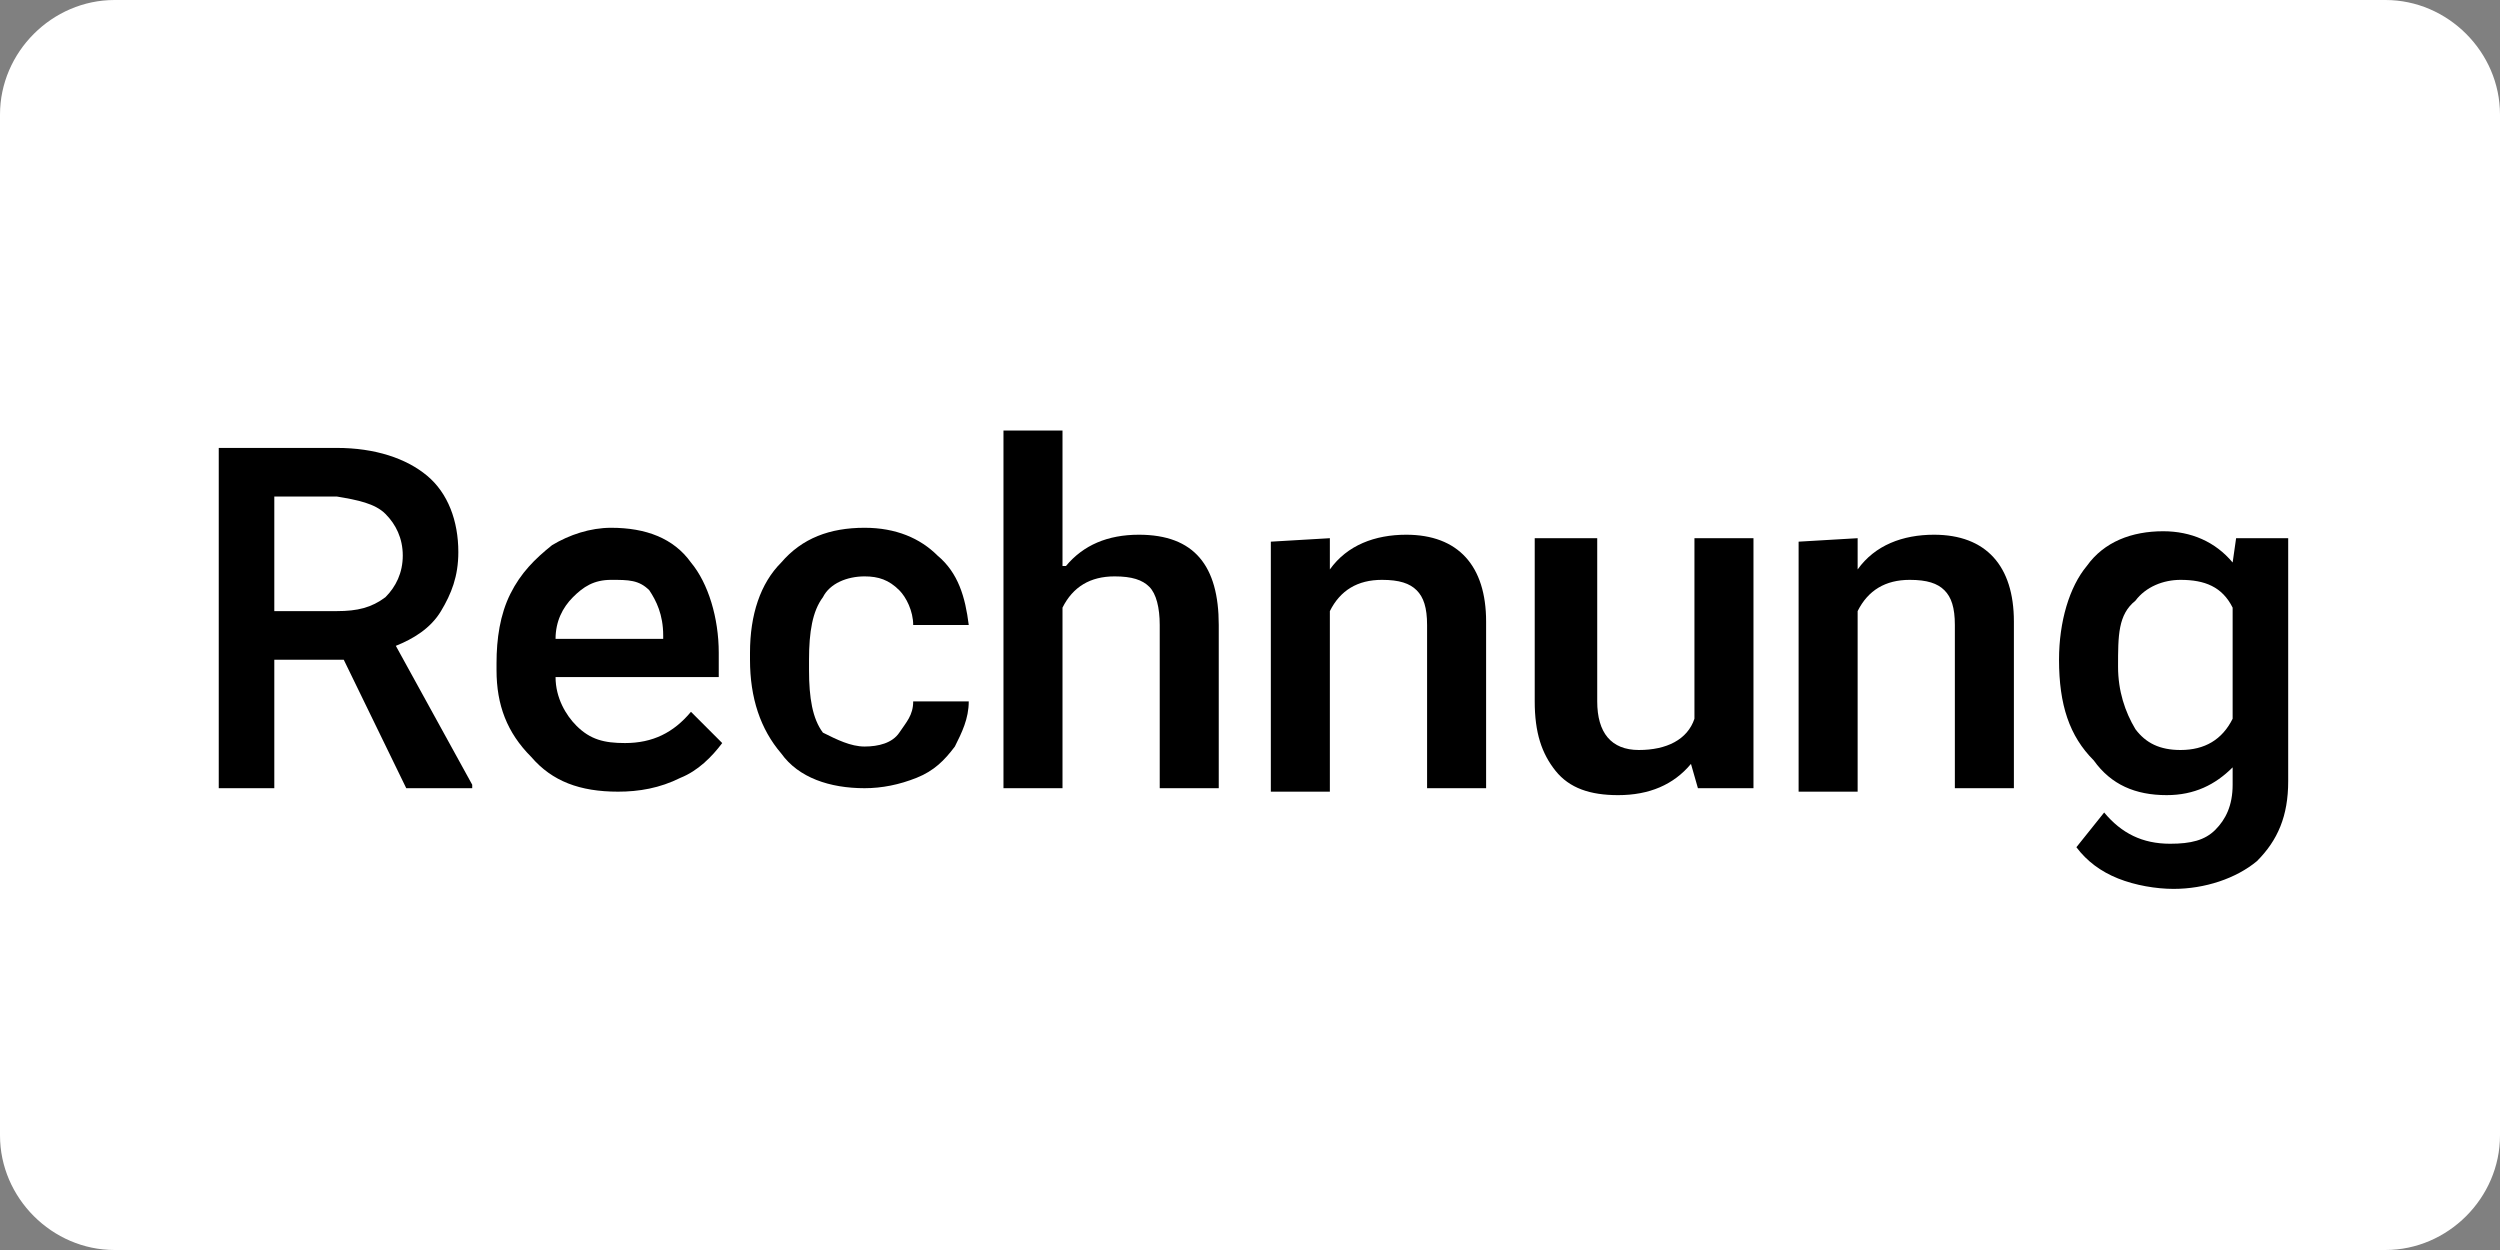 <?xml version="1.0" encoding="utf-8"?>
<!-- Generator: Adobe Illustrator 27.4.1, SVG Export Plug-In . SVG Version: 6.00 Build 0)  -->
<svg version="1.1" xmlns="http://www.w3.org/2000/svg" xmlns:xlink="http://www.w3.org/1999/xlink" x="0px" y="0px"
	 viewBox="0 0 72 36" style="enable-background:new 0 0 72 36;" xml:space="preserve">
<rect x="0" y="0" width="72" height="36" fill="#808080" stroke="none"/>
<style type="text/css">
	.st0{display:none;}
	.st1{display:inline;fill:#4F4F4F;}
	.st2{fill:#FFFFFF;}
	.st3{display:none;fill:#2D4899;}
	.st4{clip-path:url(#SVGID_00000026121308700028602590000013785299969161882031_);}
	.st5{clip-path:url(#SVGID_00000060020415139177306750000011851789346342677157_);fill:#30557D;}
	
		.st6{opacity:0.9;clip-path:url(#SVGID_00000109013607464874622610000013051985267809547674_);fill:#FFFFFF;enable-background:new    ;}
	.st7{clip-path:url(#SVGID_00000078039487536791322480000010825060999875772316_);}
	.st8{clip-path:url(#SVGID_00000046329477600556850730000013451975358105102479_);fill:#FFFFFF;}
	.st9{clip-path:url(#SVGID_00000033360837284966015270000001196838728983461771_);}
	.st10{fill:#30557D;}
	.st11{clip-path:url(#SVGID_00000129200427015412801740000005962552097071698831_);}
	.st12{clip-path:url(#SVGID_00000013188297614748986750000009312067813157648817_);fill:#30557D;}
	
		.st13{opacity:0.9;clip-path:url(#SVGID_00000065047928268290124760000009365924137012005555_);fill:#FFFFFF;enable-background:new    ;}
	.st14{clip-path:url(#SVGID_00000013187131769504401630000008291659787779383723_);}
	.st15{clip-path:url(#SVGID_00000098211356940556591250000007086947706871944335_);fill:#FFFFFF;}
	.st16{clip-path:url(#SVGID_00000145043703307717402470000005229244809874077332_);}
	.st17{display:none;enable-background:new    ;}
	.st18{display:inline;}
	.st19{enable-background:new    ;}
</style>
<g id="Ebene_2" class="st0">
	<rect x="-9.3" y="-12.3" class="st1" width="101.1" height="63.5"/>
</g>
<g id="Ebene_1">
	<path class="st2" d="M3.3,0h65.4C70.5,0,72,1.5,72,3.3v29.4c0,1.8-1.5,3.3-3.3,3.3H3.3C1.5,36,0,34.5,0,32.7V3.3C0,1.5,1.5,0,3.3,0
		z"/>
	<path class="st3" d="M27.8,10.2l-6.5,15.5H17l-3.2-12.4c-0.2-0.8-0.4-1-1-1.4c-1-0.5-2.6-1-4-1.3L9,10.2h6.8c0.9,0,1.7,0.6,1.9,1.6
		l1.7,9l4.2-10.6H27.8L27.8,10.2z M44.5,20.7c0-4.1-5.7-4.3-5.6-6.2c0-0.6,0.5-1.1,1.7-1.3c0.6-0.1,2.2-0.1,4,0.7l0.7-3.3
		c-1-0.4-2.2-0.7-3.8-0.7c-4,0-6.8,2.1-6.8,5.1c0,2.2,2,3.5,3.5,4.2c1.6,0.8,2.1,1.2,2.1,1.9c0,1-1.2,1.5-2.4,1.5
		c-2,0-3.2-0.5-4.1-1L33,25.2c0.9,0.4,2.7,0.8,4.5,0.8C41.7,26,44.5,23.9,44.5,20.7 M55,25.7h3.7l-3.2-15.6H52
		c-0.8,0-1.4,0.4-1.7,1.1l-6,14.4h4.2l0.8-2.3h5.2C54.5,23.4,55,25.7,55,25.7z M50.5,20.2l2.1-5.8l1.2,5.8H50.5z M33.6,10.2
		l-3.3,15.6h-4l3.3-15.6H33.6z"/>
	<g>
		<g>
			<g>
				<defs>
					<rect id="SVGID_1_" x="-643.7" y="-913.3" width="1366" height="1840"/>
				</defs>
				<clipPath id="SVGID_00000040535341222531817680000003753198649102140863_">
					<use xlink:href="#SVGID_1_"  style="overflow:visible;"/>
				</clipPath>
				<g style="clip-path:url(#SVGID_00000040535341222531817680000003753198649102140863_);">
					<g>
						<g>
							<defs>
								<rect id="SVGID_00000021096951450429858070000008101068534463907252_" x="-643.7" y="383.7" width="1366" height="299"/>
							</defs>
							<clipPath id="SVGID_00000127752568554577172770000007413259766110934427_">
								<use xlink:href="#SVGID_00000021096951450429858070000008101068534463907252_"  style="overflow:visible;"/>
							</clipPath>
							
								<rect x="104.3" y="527.7" style="clip-path:url(#SVGID_00000127752568554577172770000007413259766110934427_);fill:#30557D;" width="64" height="16"/>
						</g>
					</g>
					<g>
						<g>
							<defs>
								<rect id="SVGID_00000137115929660984254990000006679775451567570607_" x="-643.7" y="383.7" width="1366" height="299"/>
							</defs>
							<clipPath id="SVGID_00000052810082851265741120000003827830317443783100_">
								<use xlink:href="#SVGID_00000137115929660984254990000006679775451567570607_"  style="overflow:visible;"/>
							</clipPath>
							
								<rect x="104.3" y="527.7" style="opacity:0.9;clip-path:url(#SVGID_00000052810082851265741120000003827830317443783100_);fill:#FFFFFF;enable-background:new    ;" width="64" height="16"/>
						</g>
					</g>
				</g>
			</g>
		</g>
	</g>
	<g>
		<g>
			<g>
				<defs>
					<rect id="SVGID_00000018214351431605437930000004258443104801955496_" x="-643.7" y="-913.3" width="1366" height="1840"/>
				</defs>
				<clipPath id="SVGID_00000039848293891006935770000008639742396012679828_">
					<use xlink:href="#SVGID_00000018214351431605437930000004258443104801955496_"  style="overflow:visible;"/>
				</clipPath>
				<g style="clip-path:url(#SVGID_00000039848293891006935770000008639742396012679828_);">
					<g>
						<g>
							<defs>
								<path id="SVGID_00000163785845149113154860000006152394975277241005_" d="M103.3,517.7h66c1.7,0,3,1.3,3,3v30
									c0,1.7-1.3,3-3,3h-66c-1.7,0-3-1.3-3-3v-30C100.3,519.1,101.6,517.7,103.3,517.7z"/>
							</defs>
							<clipPath id="SVGID_00000168809540586191001690000011849783495361980073_">
								<use xlink:href="#SVGID_00000163785845149113154860000006152394975277241005_"  style="overflow:visible;"/>
							</clipPath>
							
								<rect x="104.3" y="527.7" style="clip-path:url(#SVGID_00000168809540586191001690000011849783495361980073_);fill:#FFFFFF;" width="64" height="16"/>
						</g>
					</g>
				</g>
			</g>
		</g>
	</g>
	<g>
		<g>
			<g>
				<defs>
					<rect id="SVGID_00000154423676604606956160000008588968017890061205_" x="-643.7" y="-913.3" width="1366" height="1840"/>
				</defs>
				<clipPath id="SVGID_00000005233071218103672620000009476005028634480033_">
					<use xlink:href="#SVGID_00000154423676604606956160000008588968017890061205_"  style="overflow:visible;"/>
				</clipPath>
				<g style="clip-path:url(#SVGID_00000005233071218103672620000009476005028634480033_);">
					<g>
						<path class="st10" d="M106.4,540.7v-9.8h1.6v9.8H106.4z M107.5,536.6v-1.3h2.5c0.5,0,0.9-0.1,1.2-0.4c0.3-0.3,0.4-0.6,0.4-1.1
							c0-0.4-0.1-0.8-0.4-1c-0.3-0.3-0.7-0.4-1.1-0.4h-2.6V531h2.6c0.6,0,1.2,0.1,1.6,0.4s0.8,0.6,1.1,1s0.4,0.9,0.4,1.4
							c0,0.6-0.1,1.1-0.4,1.5s-0.6,0.7-1.1,1s-1,0.3-1.6,0.3H107.5z M111.7,540.7l-3.4-4.3l1.5-0.5l4,4.8H111.7z"/>
						<path class="st10" d="M117.7,540.9c-0.7,0-1.3-0.2-1.8-0.5s-1-0.7-1.3-1.3c-0.3-0.5-0.5-1.1-0.5-1.8s0.2-1.3,0.5-1.8
							s0.7-0.9,1.3-1.3c0.5-0.3,1.1-0.5,1.8-0.5c0.6,0,1.2,0.1,1.7,0.4c0.5,0.3,0.9,0.7,1.1,1.2c0.3,0.5,0.4,1.1,0.4,1.7
							c0,0.1,0,0.2,0,0.3s0,0.2-0.1,0.4h-5.5v-1.3h4.7l-0.6,0.5c0-0.4-0.1-0.8-0.2-1s-0.3-0.5-0.6-0.6c-0.3-0.1-0.6-0.2-0.9-0.2
							c-0.4,0-0.7,0.1-1,0.3s-0.5,0.4-0.7,0.7s-0.2,0.7-0.2,1.1s0.1,0.8,0.3,1.1s0.4,0.6,0.7,0.7c0.3,0.2,0.7,0.3,1.1,0.3
							c0.3,0,0.7-0.1,1-0.2c0.3-0.1,0.5-0.3,0.7-0.5l1,1c-0.3,0.4-0.7,0.7-1.2,0.9C118.7,540.8,118.2,540.9,117.7,540.9z"/>
						<path class="st10" d="M125.1,540.9c-0.7,0-1.3-0.2-1.8-0.5s-1-0.7-1.3-1.3c-0.3-0.5-0.5-1.1-0.5-1.8s0.2-1.3,0.5-1.8
							s0.7-0.9,1.3-1.3c0.5-0.3,1.1-0.5,1.8-0.5c0.5,0,1,0.1,1.5,0.3s0.8,0.5,1.2,0.9l-1,1c-0.2-0.2-0.4-0.4-0.7-0.5
							c-0.3-0.1-0.6-0.2-0.9-0.2c-0.4,0-0.7,0.1-1,0.3s-0.5,0.4-0.7,0.7s-0.2,0.6-0.2,1s0.1,0.7,0.2,1c0.2,0.3,0.4,0.5,0.7,0.7
							c0.3,0.2,0.6,0.3,1,0.3c0.3,0,0.6-0.1,0.9-0.2c0.3-0.1,0.5-0.3,0.7-0.5l1,1c-0.3,0.4-0.7,0.7-1.2,0.9
							C126.1,540.8,125.7,540.9,125.1,540.9z"/>
						<path class="st10" d="M128.9,540.7v-10.1h1.5v10.1H128.9z M133.5,540.7v-3.9c0-0.4-0.1-0.8-0.4-1.1c-0.3-0.3-0.7-0.4-1.1-0.4
							c-0.3,0-0.6,0.1-0.8,0.2c-0.2,0.1-0.4,0.3-0.5,0.5s-0.2,0.5-0.2,0.8l-0.6-0.3c0-0.5,0.1-1,0.3-1.4s0.5-0.7,0.9-0.9
							s0.8-0.3,1.3-0.3s1,0.1,1.3,0.3c0.4,0.2,0.7,0.5,0.9,0.9s0.3,0.9,0.3,1.4v4.2H133.5z"/>
						<path class="st10" d="M136.6,540.7V534h1.5v6.7H136.6z M141.2,540.7v-3.9c0-0.4-0.1-0.8-0.4-1.1c-0.3-0.3-0.7-0.4-1.1-0.4
							c-0.3,0-0.6,0.1-0.8,0.2c-0.2,0.1-0.4,0.3-0.5,0.5s-0.2,0.5-0.2,0.8l-0.6-0.3c0-0.5,0.1-1,0.3-1.4s0.5-0.7,0.9-0.9
							s0.8-0.3,1.3-0.3s1,0.1,1.3,0.4s0.7,0.6,0.9,1s0.3,0.8,0.3,1.3v4.2L141.2,540.7L141.2,540.7z"/>
						<path class="st10" d="M147,540.9c-0.6,0-1.1-0.1-1.5-0.4s-0.8-0.6-1-1s-0.4-1-0.4-1.5v-3.9h1.5v3.8c0,0.3,0.1,0.6,0.2,0.8
							c0.1,0.2,0.3,0.4,0.5,0.5s0.5,0.2,0.7,0.2c0.4,0,0.8-0.1,1-0.4c0.2-0.3,0.4-0.6,0.4-1.1v-3.8h1.5v3.9c0,0.6-0.1,1.1-0.4,1.5
							s-0.6,0.8-1,1C148.1,540.8,147.6,540.9,147,540.9z"/>
						<path class="st10" d="M151.5,540.7V534h1.5v6.7H151.5z M156.1,540.7v-3.9c0-0.4-0.1-0.8-0.4-1.1c-0.3-0.3-0.7-0.4-1.1-0.4
							c-0.3,0-0.6,0.1-0.8,0.2s-0.4,0.3-0.5,0.5s-0.2,0.5-0.2,0.8l-0.6-0.3c0-0.5,0.1-1,0.3-1.4s0.5-0.7,0.9-0.9s0.8-0.3,1.3-0.3
							s1,0.1,1.3,0.4c0.4,0.3,0.7,0.6,0.9,1s0.3,0.8,0.3,1.3v4.2L156.1,540.7L156.1,540.7z"/>
						<path class="st10" d="M162,540.6c-0.6,0-1.1-0.1-1.6-0.4s-0.9-0.7-1.1-1.2s-0.4-1.1-0.4-1.7s0.1-1.2,0.4-1.7s0.7-0.9,1.1-1.2
							s1-0.4,1.6-0.4c0.5,0,1,0.1,1.4,0.3s0.7,0.5,0.9,0.9s0.3,0.8,0.3,1.3v1.7c0,0.5-0.1,0.9-0.3,1.3c-0.2,0.4-0.5,0.7-0.9,0.9
							S162.5,540.6,162,540.6z M162,543.7c-0.7,0-1.3-0.1-1.9-0.4s-1-0.6-1.3-1.1l1-1c0.3,0.3,0.6,0.6,0.9,0.8
							c0.3,0.2,0.8,0.3,1.2,0.3c0.6,0,1.1-0.2,1.4-0.5c0.4-0.3,0.5-0.7,0.5-1.3v-1.7l0.3-1.5l-0.3-1.5V534h1.5v6.4
							c0,0.6-0.1,1.2-0.4,1.7c-0.3,0.5-0.7,0.9-1.2,1.1S162.7,543.7,162,543.7z M162.3,539.1c0.4,0,0.7-0.1,1-0.2
							c0.3-0.2,0.5-0.4,0.7-0.7s0.2-0.6,0.2-1s-0.1-0.7-0.2-1c-0.2-0.3-0.4-0.5-0.7-0.7s-0.6-0.2-1-0.2s-0.7,0.1-1,0.2
							c-0.3,0.2-0.5,0.4-0.7,0.7s-0.2,0.6-0.2,1s0.1,0.7,0.2,1c0.2,0.3,0.4,0.5,0.7,0.7S161.9,539.1,162.3,539.1z"/>
					</g>
				</g>
			</g>
		</g>
	</g>
	<g>
		<g>
			<g>
				<defs>
					<rect id="SVGID_00000003072414176706188090000003754064890010797234_" x="-643.7" y="-913.3" width="1366" height="1840"/>
				</defs>
				<clipPath id="SVGID_00000049189951038901745180000003127491431289102269_">
					<use xlink:href="#SVGID_00000003072414176706188090000003754064890010797234_"  style="overflow:visible;"/>
				</clipPath>
				<g style="clip-path:url(#SVGID_00000049189951038901745180000003127491431289102269_);">
					<g>
						<g>
							<defs>
								<rect id="SVGID_00000142170442505697069920000003655835365225238159_" x="-643.7" y="383.7" width="1366" height="299"/>
							</defs>
							<clipPath id="SVGID_00000019658449352692076070000010480108656944649118_">
								<use xlink:href="#SVGID_00000142170442505697069920000003655835365225238159_"  style="overflow:visible;"/>
							</clipPath>
							
								<rect x="104.3" y="527.7" style="clip-path:url(#SVGID_00000019658449352692076070000010480108656944649118_);fill:#30557D;" width="64" height="16"/>
						</g>
					</g>
					<g>
						<g>
							<defs>
								<rect id="SVGID_00000014601051189278650790000011341868203354495933_" x="-643.7" y="383.7" width="1366" height="299"/>
							</defs>
							<clipPath id="SVGID_00000010312093067772199230000016876460211488233362_">
								<use xlink:href="#SVGID_00000014601051189278650790000011341868203354495933_"  style="overflow:visible;"/>
							</clipPath>
							
								<rect x="104.3" y="527.7" style="opacity:0.9;clip-path:url(#SVGID_00000010312093067772199230000016876460211488233362_);fill:#FFFFFF;enable-background:new    ;" width="64" height="16"/>
						</g>
					</g>
				</g>
			</g>
		</g>
	</g>
	<g>
		<g>
			<g>
				<defs>
					<rect id="SVGID_00000178181597931147472970000011539666306323944075_" x="-643.7" y="-913.3" width="1366" height="1840"/>
				</defs>
				<clipPath id="SVGID_00000062891135643469868280000005320616432979691403_">
					<use xlink:href="#SVGID_00000178181597931147472970000011539666306323944075_"  style="overflow:visible;"/>
				</clipPath>
				<g style="clip-path:url(#SVGID_00000062891135643469868280000005320616432979691403_);">
					<g>
						<g>
							<defs>
								<path id="SVGID_00000006667849597874840550000007284781859033748617_" d="M103.3,517.7h66c1.7,0,3,1.3,3,3v30
									c0,1.7-1.3,3-3,3h-66c-1.7,0-3-1.3-3-3v-30C100.3,519.1,101.6,517.7,103.3,517.7z"/>
							</defs>
							<clipPath id="SVGID_00000176735455716223215950000003684257113647157921_">
								<use xlink:href="#SVGID_00000006667849597874840550000007284781859033748617_"  style="overflow:visible;"/>
							</clipPath>
							
								<rect x="104.3" y="527.7" style="clip-path:url(#SVGID_00000176735455716223215950000003684257113647157921_);fill:#FFFFFF;" width="64" height="16"/>
						</g>
					</g>
				</g>
			</g>
		</g>
	</g>
	<g>
		<g>
			<g>
				<defs>
					<rect id="SVGID_00000120533533309372642680000017973778103166503811_" x="-643.7" y="-913.3" width="1366" height="1840"/>
				</defs>
				<clipPath id="SVGID_00000006687352787752857720000006998941209491016103_">
					<use xlink:href="#SVGID_00000120533533309372642680000017973778103166503811_"  style="overflow:visible;"/>
				</clipPath>
				<g style="clip-path:url(#SVGID_00000006687352787752857720000006998941209491016103_);">
					<g>
						<path class="st10" d="M106.4,540.7v-9.8h1.6v9.8H106.4z M107.5,536.6v-1.3h2.5c0.5,0,0.9-0.1,1.2-0.4c0.3-0.3,0.4-0.6,0.4-1.1
							c0-0.4-0.1-0.8-0.4-1c-0.3-0.3-0.7-0.4-1.1-0.4h-2.6V531h2.6c0.6,0,1.2,0.1,1.6,0.4s0.8,0.6,1.1,1s0.4,0.9,0.4,1.4
							c0,0.6-0.1,1.1-0.4,1.5s-0.6,0.7-1.1,1s-1,0.3-1.6,0.3H107.5z M111.7,540.7l-3.4-4.3l1.5-0.5l4,4.8H111.7z"/>
						<path class="st10" d="M117.7,540.9c-0.7,0-1.3-0.2-1.8-0.5s-1-0.7-1.3-1.3c-0.3-0.5-0.5-1.1-0.5-1.8s0.2-1.3,0.5-1.8
							s0.7-0.9,1.3-1.3c0.5-0.3,1.1-0.5,1.8-0.5c0.6,0,1.2,0.1,1.7,0.4c0.5,0.3,0.9,0.7,1.1,1.2c0.3,0.5,0.4,1.1,0.4,1.7
							c0,0.1,0,0.2,0,0.3s0,0.2-0.1,0.4h-5.5v-1.3h4.7l-0.6,0.5c0-0.4-0.1-0.8-0.2-1s-0.3-0.5-0.6-0.6c-0.3-0.1-0.6-0.2-0.9-0.2
							c-0.4,0-0.7,0.1-1,0.3s-0.5,0.4-0.7,0.7s-0.2,0.7-0.2,1.1s0.1,0.8,0.3,1.1s0.4,0.6,0.7,0.7c0.3,0.2,0.7,0.3,1.1,0.3
							c0.3,0,0.7-0.1,1-0.2c0.3-0.1,0.5-0.3,0.7-0.5l1,1c-0.3,0.4-0.7,0.7-1.2,0.9C118.7,540.8,118.2,540.9,117.7,540.9z"/>
						<path class="st10" d="M125.1,540.9c-0.7,0-1.3-0.2-1.8-0.5s-1-0.7-1.3-1.3c-0.3-0.5-0.5-1.1-0.5-1.8s0.2-1.3,0.5-1.8
							s0.7-0.9,1.3-1.3c0.5-0.3,1.1-0.5,1.8-0.5c0.5,0,1,0.1,1.5,0.3s0.8,0.5,1.2,0.9l-1,1c-0.2-0.2-0.4-0.4-0.7-0.5
							c-0.3-0.1-0.6-0.2-0.9-0.2c-0.4,0-0.7,0.1-1,0.3s-0.5,0.4-0.7,0.7s-0.2,0.6-0.2,1s0.1,0.7,0.2,1c0.2,0.3,0.4,0.5,0.7,0.7
							c0.3,0.2,0.6,0.3,1,0.3c0.3,0,0.6-0.1,0.9-0.2c0.3-0.1,0.5-0.3,0.7-0.5l1,1c-0.3,0.4-0.7,0.7-1.2,0.9
							C126.1,540.8,125.7,540.9,125.1,540.9z"/>
						<path class="st10" d="M128.9,540.7v-10.1h1.5v10.1H128.9z M133.5,540.7v-3.9c0-0.4-0.1-0.8-0.4-1.1c-0.3-0.3-0.7-0.4-1.1-0.4
							c-0.3,0-0.6,0.1-0.8,0.2c-0.2,0.1-0.4,0.3-0.5,0.5s-0.2,0.5-0.2,0.8l-0.6-0.3c0-0.5,0.1-1,0.3-1.4s0.5-0.7,0.9-0.9
							s0.8-0.3,1.3-0.3s1,0.1,1.3,0.3c0.4,0.2,0.7,0.5,0.9,0.9s0.3,0.9,0.3,1.4v4.2H133.5z"/>
						<path class="st10" d="M136.6,540.7V534h1.5v6.7H136.6z M141.2,540.7v-3.9c0-0.4-0.1-0.8-0.4-1.1c-0.3-0.3-0.7-0.4-1.1-0.4
							c-0.3,0-0.6,0.1-0.8,0.2c-0.2,0.1-0.4,0.3-0.5,0.5s-0.2,0.5-0.2,0.8l-0.6-0.3c0-0.5,0.1-1,0.3-1.4s0.5-0.7,0.9-0.9
							s0.8-0.3,1.3-0.3s1,0.1,1.3,0.4s0.7,0.6,0.9,1s0.3,0.8,0.3,1.3v4.2L141.2,540.7L141.2,540.7z"/>
						<path class="st10" d="M147,540.9c-0.6,0-1.1-0.1-1.5-0.4s-0.8-0.6-1-1s-0.4-1-0.4-1.5v-3.9h1.5v3.8c0,0.3,0.1,0.6,0.2,0.8
							c0.1,0.2,0.3,0.4,0.5,0.5s0.5,0.2,0.7,0.2c0.4,0,0.8-0.1,1-0.4c0.2-0.3,0.4-0.6,0.4-1.1v-3.8h1.5v3.9c0,0.6-0.1,1.1-0.4,1.5
							s-0.6,0.8-1,1C148.1,540.8,147.6,540.9,147,540.9z"/>
						<path class="st10" d="M151.5,540.7V534h1.5v6.7H151.5z M156.1,540.7v-3.9c0-0.4-0.1-0.8-0.4-1.1c-0.3-0.3-0.7-0.4-1.1-0.4
							c-0.3,0-0.6,0.1-0.8,0.2s-0.4,0.3-0.5,0.5s-0.2,0.5-0.2,0.8l-0.6-0.3c0-0.5,0.1-1,0.3-1.4s0.5-0.7,0.9-0.9s0.8-0.3,1.3-0.3
							s1,0.1,1.3,0.4c0.4,0.3,0.7,0.6,0.9,1s0.3,0.8,0.3,1.3v4.2L156.1,540.7L156.1,540.7z"/>
						<path class="st10" d="M162,540.6c-0.6,0-1.1-0.1-1.6-0.4s-0.9-0.7-1.1-1.2s-0.4-1.1-0.4-1.7s0.1-1.2,0.4-1.7s0.7-0.9,1.1-1.2
							s1-0.4,1.6-0.4c0.5,0,1,0.1,1.4,0.3s0.7,0.5,0.9,0.9s0.3,0.8,0.3,1.3v1.7c0,0.5-0.1,0.9-0.3,1.3c-0.2,0.4-0.5,0.7-0.9,0.9
							S162.5,540.6,162,540.6z M162,543.7c-0.7,0-1.3-0.1-1.9-0.4s-1-0.6-1.3-1.1l1-1c0.3,0.3,0.6,0.6,0.9,0.8
							c0.3,0.2,0.8,0.3,1.2,0.3c0.6,0,1.1-0.2,1.4-0.5c0.4-0.3,0.5-0.7,0.5-1.3v-1.7l0.3-1.5l-0.3-1.5V534h1.5v6.4
							c0,0.6-0.1,1.2-0.4,1.7c-0.3,0.5-0.7,0.9-1.2,1.1S162.7,543.7,162,543.7z M162.3,539.1c0.4,0,0.7-0.1,1-0.2
							c0.3-0.2,0.5-0.4,0.7-0.7s0.2-0.6,0.2-1s-0.1-0.7-0.2-1c-0.2-0.3-0.4-0.5-0.7-0.7s-0.6-0.2-1-0.2s-0.7,0.1-1,0.2
							c-0.3,0.2-0.5,0.4-0.7,0.7s-0.2,0.6-0.2,1s0.1,0.7,0.2,1c0.2,0.3,0.4,0.5,0.7,0.7S161.9,539.1,162.3,539.1z"/>
					</g>
				</g>
			</g>
		</g>
	</g>
	<g class="st17">
		<path class="st18" d="M16.6,22.9H15v-9.7h1.7V22.9z"/>
		<path class="st18" d="M20,15.7v0.9c0.5-0.7,1.3-1,2.1-1c1.5,0,2.2,0.9,2.3,2.5v4.8h-1.7v-4.7c0-0.5-0.1-0.8-0.3-1
			c-0.2-0.2-0.5-0.3-1-0.3c-0.7,0-1.2,0.3-1.5,0.9V23h-1.7v-7.2L20,15.7L20,15.7z"/>
		<path class="st18" d="M28.6,20.8l1.6-5.2h1.7l-2.5,7.2h-1.4l-2.5-7.2H27L28.6,20.8z"/>
		<path class="st18" d="M32.4,19.2c0-0.7,0.1-1.4,0.4-1.9c0.3-0.6,0.7-1,1.2-1.3s1.1-0.5,1.8-0.5c1,0,1.8,0.3,2.3,1
			c0.6,0.7,1,1.5,1,2.5v0.4c0,0.7-0.1,1.4-0.4,1.9c-0.3,0.6-0.7,1-1.2,1.3c-0.5,0.3-1.1,0.5-1.8,0.5c-1,0-1.9-0.3-2.4-1
			C32.7,21.4,32.4,20.4,32.4,19.2L32.4,19.2z M34.1,19.4c0,0.8,0.2,1.4,0.5,1.8c0.3,0.4,0.8,0.6,1.3,0.6s1-0.2,1.3-0.7
			c0.3-0.4,0.5-1.1,0.5-1.9c0-0.7-0.2-1.3-0.5-1.8s-0.8-0.7-1.3-0.7s-1,0.2-1.3,0.6C34.1,17.9,34.1,18.5,34.1,19.4z"/>
		<path class="st18" d="M40.5,13.8c0-0.3,0.1-0.5,0.2-0.6c0.2-0.2,0.4-0.3,0.7-0.3c0.3,0,0.5,0.1,0.7,0.3s0.2,0.4,0.2,0.6
			c0,0.3-0.1,0.5-0.2,0.6c-0.2,0.2-0.4,0.2-0.7,0.2c-0.3,0-0.5-0.1-0.7-0.2C40.6,14.2,40.5,14,40.5,13.8z M42.2,22.9h-1.7v-7.2h1.7
			V22.9z"/>
		<path class="st18" d="M46.9,21.7c0.4,0,0.8-0.1,1-0.4c0.3-0.2,0.4-0.5,0.4-0.9h1.6c0,0.5-0.2,0.9-0.4,1.3
			c-0.3,0.4-0.6,0.7-1.1,0.9c-0.5,0.2-1,0.3-1.5,0.3c-1,0-1.9-0.3-2.4-1c-0.6-0.7-0.9-1.6-0.9-2.7V19c0-1.1,0.3-1.9,0.9-2.6
			s1.4-1,2.4-1c0.9,0,1.6,0.3,2.1,0.8c0.6,0.5,0.8,1.2,0.9,1.9h-1.6c0-0.4-0.2-0.8-0.4-1c-0.3-0.3-0.6-0.4-1-0.4
			c-0.5,0-1,0.2-1.2,0.6c-0.3,0.4-0.4,1-0.4,1.8v0.3c0,0.8,0.1,1.4,0.4,1.8C46,21.5,46.4,21.7,46.9,21.7z"/>
		<path class="st18" d="M54.3,23c-1.1,0-1.9-0.3-2.5-1c-0.7-0.7-1-1.5-1-2.5v-0.2c0-0.7,0.1-1.4,0.4-1.9c0.3-0.6,0.7-1,1.2-1.4
			c0.5-0.3,1.1-0.5,1.7-0.5c1,0,1.8,0.3,2.2,1C56.8,17,57,18,57,19.1v0.7h-4.7c0.1,0.6,0.3,1.1,0.6,1.4c0.4,0.4,0.8,0.5,1.3,0.5
			c0.8,0,1.4-0.3,1.9-0.9l0.9,0.9c-0.3,0.4-0.7,0.8-1.2,1C55.4,22.9,54.9,23,54.3,23z M54.1,16.8c-0.5,0-0.8,0.2-1.1,0.5
			c-0.3,0.3-0.5,0.8-0.5,1.3h3.1v-0.1c0-0.6-0.2-1-0.4-1.3C54.9,16.9,54.5,16.8,54.1,16.8z"/>
	</g>
	<g class="st19">
		<path d="M9.9,19h-2v3.7H6.3v-9.8h3.4c1.1,0,2,0.3,2.6,0.8c0.6,0.5,0.9,1.3,0.9,2.2c0,0.7-0.2,1.2-0.5,1.7c-0.3,0.5-0.8,0.8-1.3,1
			l2.2,4v0.1h-1.9L9.9,19z M7.9,17.6h1.8c0.6,0,1-0.1,1.4-0.4c0.3-0.3,0.5-0.7,0.5-1.2c0-0.5-0.2-0.9-0.5-1.2s-0.8-0.4-1.4-0.5H7.9
			V17.6z"/>
		<path d="M17.8,22.8c-1.1,0-1.9-0.3-2.5-1c-0.7-0.7-1-1.5-1-2.5v-0.2c0-0.7,0.1-1.4,0.4-2c0.3-0.6,0.7-1,1.2-1.4
			c0.5-0.3,1.1-0.5,1.7-0.5c1,0,1.8,0.3,2.3,1c0.5,0.6,0.8,1.6,0.8,2.6v0.7h-4.7c0,0.6,0.3,1.1,0.6,1.4c0.4,0.4,0.8,0.5,1.4,0.5
			c0.8,0,1.4-0.3,1.9-0.9l0.9,0.9c-0.3,0.4-0.7,0.8-1.2,1C19,22.7,18.4,22.8,17.8,22.8z M17.6,16.7c-0.5,0-0.8,0.2-1.1,0.5
			S16,17.9,16,18.4h3.1v-0.1c0-0.6-0.2-1-0.4-1.3C18.4,16.7,18.1,16.7,17.6,16.7z"/>
		<path d="M24.9,21.5c0.4,0,0.8-0.1,1-0.4c0.2-0.3,0.4-0.5,0.4-0.9h1.6c0,0.5-0.2,0.9-0.4,1.3c-0.3,0.4-0.6,0.7-1.1,0.9
			c-0.5,0.2-1,0.3-1.5,0.3c-1,0-1.9-0.3-2.4-1c-0.6-0.7-0.9-1.6-0.9-2.7v-0.2c0-1.1,0.3-2,0.9-2.6c0.6-0.7,1.4-1,2.4-1
			c0.9,0,1.6,0.3,2.1,0.8c0.6,0.5,0.8,1.2,0.9,2h-1.6c0-0.4-0.2-0.8-0.4-1c-0.3-0.3-0.6-0.4-1-0.4c-0.5,0-1,0.2-1.2,0.6
			c-0.3,0.4-0.4,1-0.4,1.8v0.3c0,0.8,0.1,1.4,0.4,1.8C24.1,21.3,24.5,21.5,24.9,21.5z"/>
		<path d="M30.7,16.3c0.5-0.6,1.2-0.9,2.1-0.9c1.6,0,2.3,0.9,2.3,2.6v4.7h-1.7V18c0-0.5-0.1-0.9-0.3-1.1s-0.5-0.3-1-0.3
			c-0.7,0-1.2,0.3-1.5,0.9v5.2h-1.7V12.4h1.7V16.3z"/>
		<path d="M38.3,15.5v0.9c0.5-0.7,1.3-1,2.2-1c1.5,0,2.3,0.9,2.3,2.5v4.8h-1.7V18c0-0.5-0.1-0.8-0.3-1c-0.2-0.2-0.5-0.3-1-0.3
			c-0.7,0-1.2,0.3-1.5,0.9v5.2h-1.7v-7.2L38.3,15.5L38.3,15.5z"/>
		<path d="M48.7,22c-0.5,0.6-1.2,0.9-2.1,0.9c-0.8,0-1.4-0.2-1.8-0.7c-0.4-0.5-0.6-1.1-0.6-2v-4.7H46v4.7c0,0.9,0.4,1.4,1.2,1.4
			s1.4-0.3,1.6-0.9v-5.2h1.7v7.2h-1.6L48.7,22z"/>
		<path d="M53.5,15.5v0.9c0.5-0.7,1.3-1,2.2-1c1.5,0,2.3,0.9,2.3,2.5v4.8h-1.7V18c0-0.5-0.1-0.8-0.3-1c-0.2-0.2-0.5-0.3-1-0.3
			c-0.7,0-1.2,0.3-1.5,0.9v5.2h-1.7v-7.2L53.5,15.5L53.5,15.5z"/>
		<path d="M59.3,19c0-1.1,0.3-2.1,0.8-2.7c0.5-0.7,1.3-1,2.2-1c0.8,0,1.5,0.3,2,0.9l0.1-0.7h1.5v7c0,1-0.3,1.7-0.9,2.3
			c-0.6,0.5-1.5,0.8-2.4,0.8c-0.5,0-1.1-0.1-1.6-0.3s-0.9-0.5-1.2-0.9l0.8-1c0.5,0.6,1.1,0.9,1.9,0.9c0.6,0,1-0.1,1.3-0.4
			c0.3-0.3,0.5-0.7,0.5-1.3v-0.5c-0.5,0.5-1.1,0.8-1.9,0.8c-0.9,0-1.6-0.3-2.1-1C59.6,21.2,59.3,20.3,59.3,19z M61,19.2
			c0,0.7,0.2,1.3,0.5,1.8c0.3,0.4,0.7,0.6,1.3,0.6c0.7,0,1.2-0.3,1.5-0.9v-3.2c-0.3-0.6-0.8-0.8-1.5-0.8c-0.5,0-1,0.2-1.3,0.6
			C61,17.7,61,18.3,61,19.2z"/>
	</g>
</g>
</svg>
